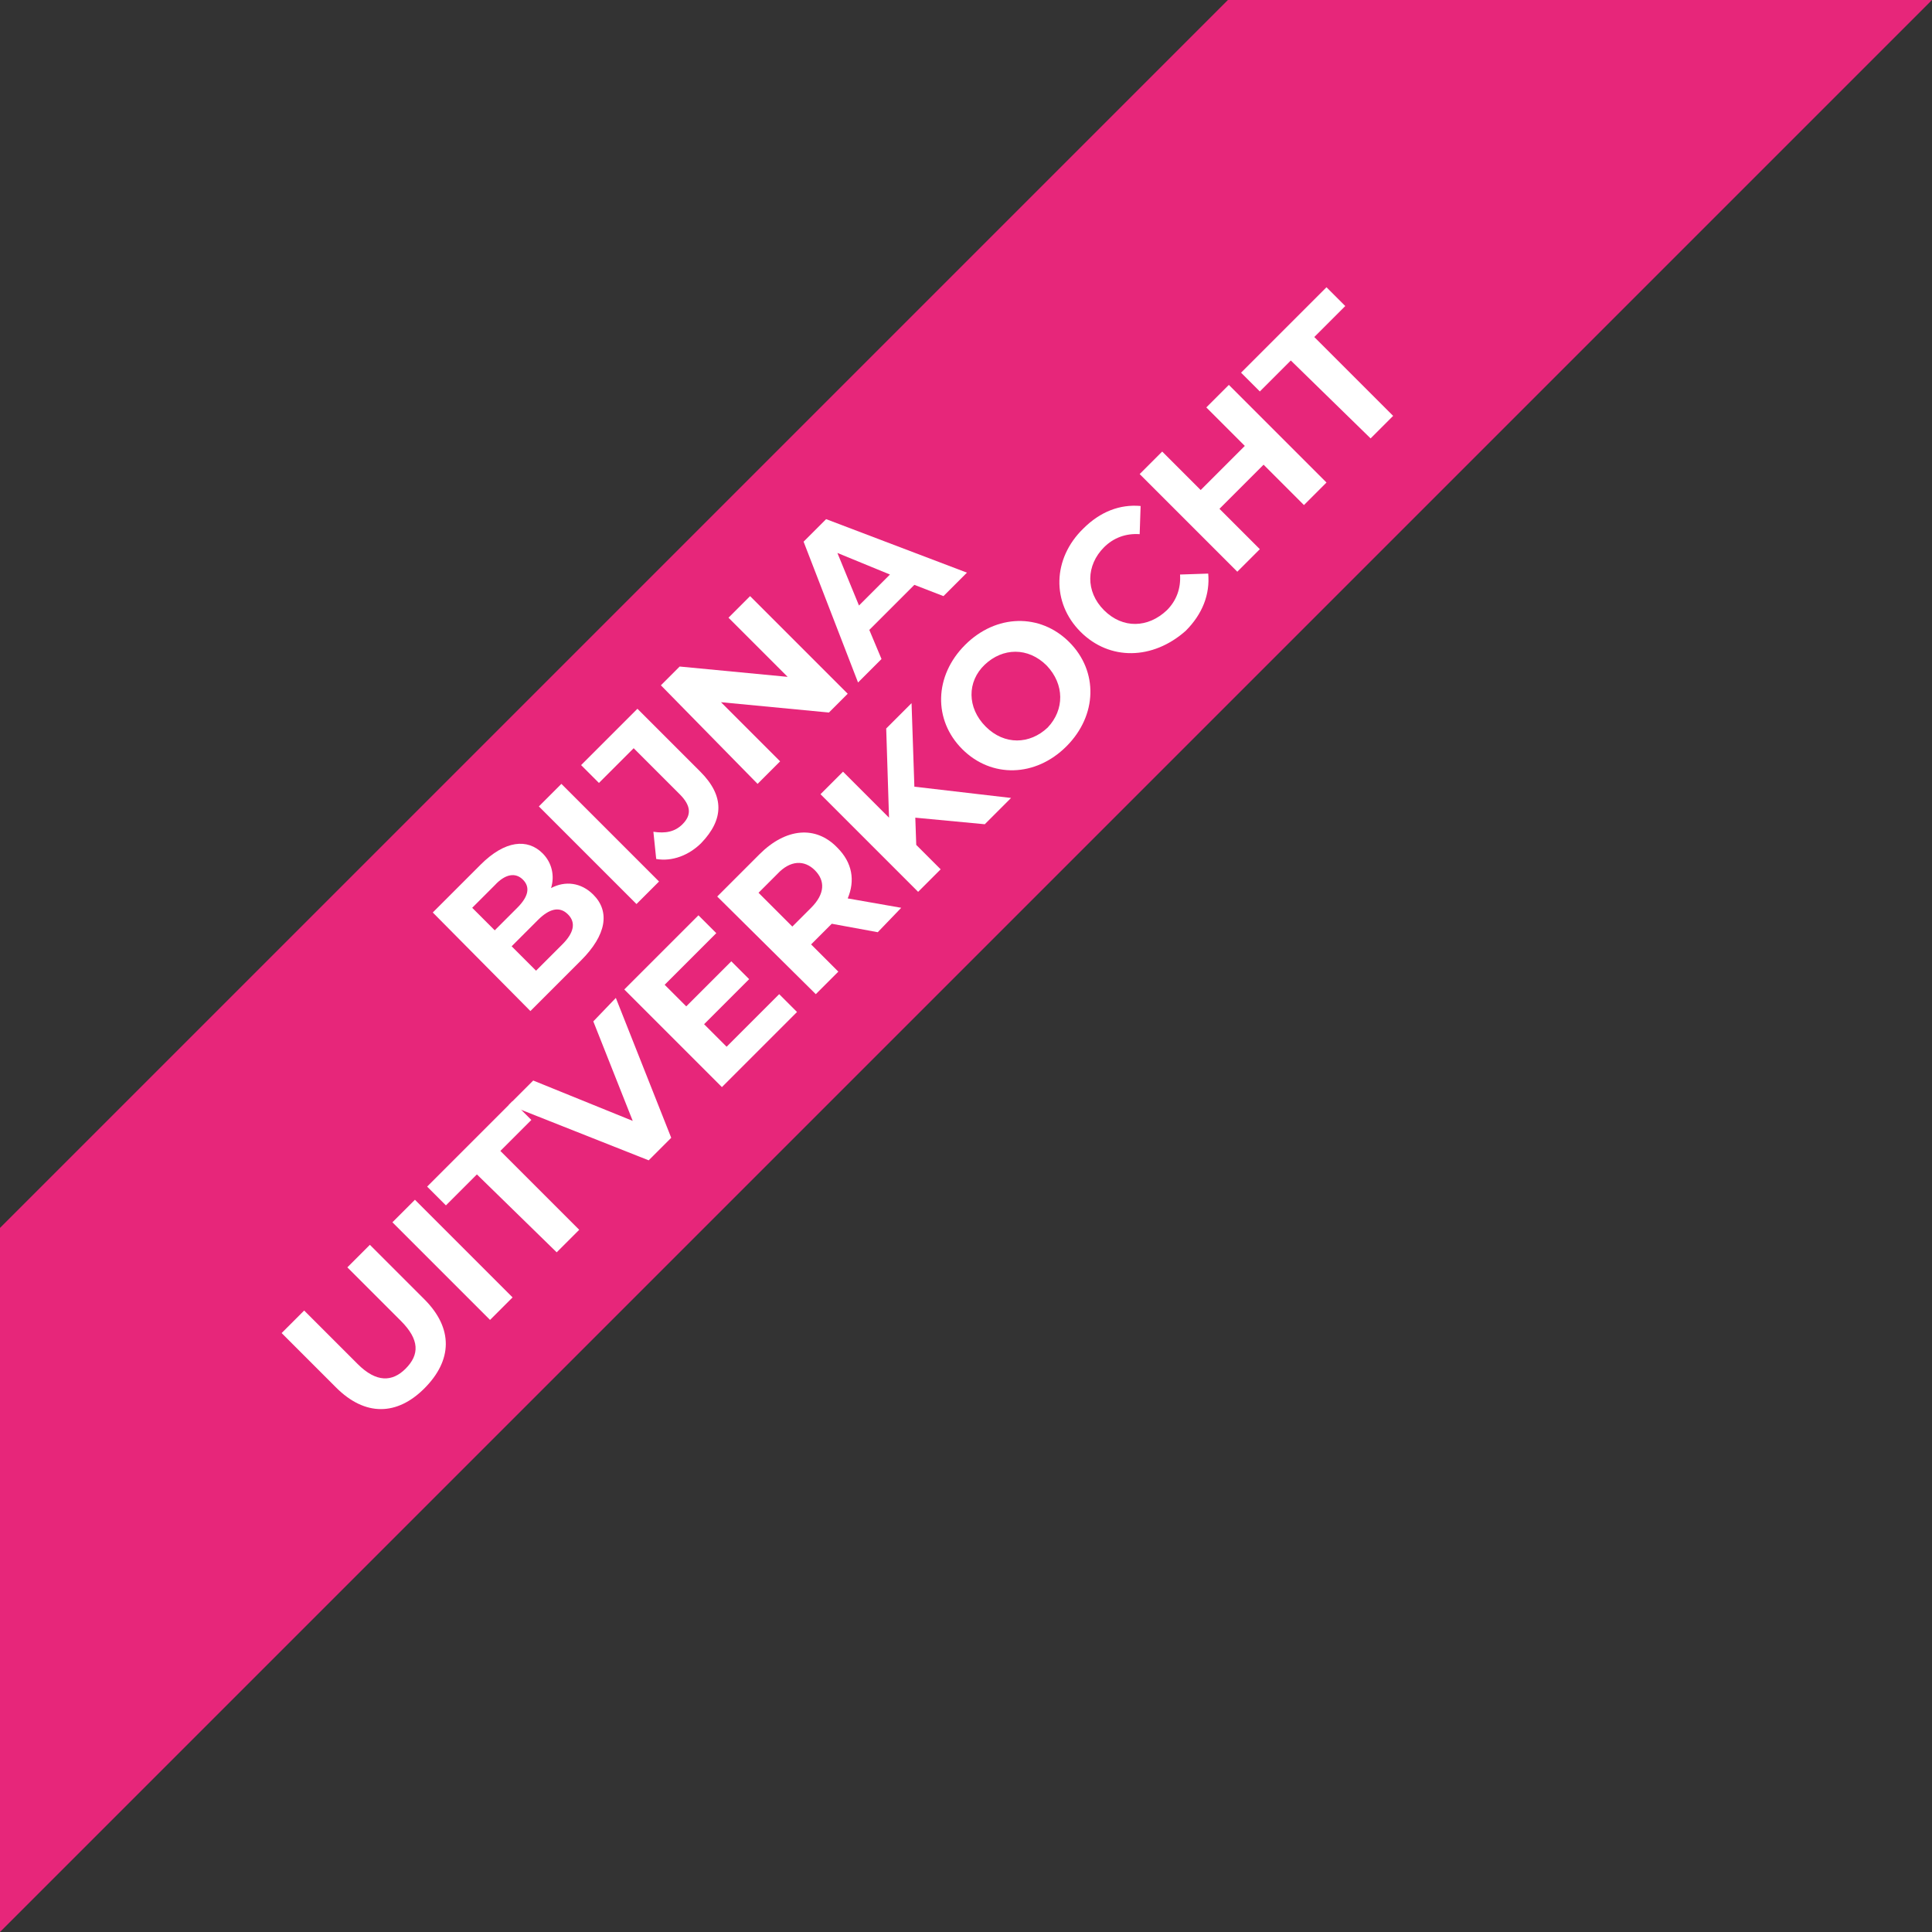 <?xml version="1.0" encoding="utf-8"?>
<!-- Generator: Adobe Illustrator 27.1.1, SVG Export Plug-In . SVG Version: 6.00 Build 0)  -->
<svg version="1.1" id="Laag_1" xmlns="http://www.w3.org/2000/svg" xmlns:xlink="http://www.w3.org/1999/xlink" x="0px" y="0px"
	 viewBox="0 0 205.8 205.8" style="enable-background:new 0 0 205.8 205.8;" xml:space="preserve">
<rect x="0" y="0" width="205.8" height="205.8" fill="#333333" stroke="none"/>
<style type="text/css">
	.st0{fill:#E7267A;}
	.st1{fill:#FFFFFF;}
</style>
<g>
	<polygon class="st0" points="205.8,0 0,205.8 0,130.8 130.8,0 	"/>
	<g>
		<path class="st1" d="M63.2,95.3c1.8,1.8,1.4,4.3-1.3,7l-5.4,5.4L46.1,97.2l5.1-5.1c2.6-2.6,5-2.8,6.6-1.2c1,1,1.3,2.4,0.9,3.7
			C60.2,93.8,61.9,94,63.2,95.3z M50.3,96.7l2.4,2.4l2.4-2.4c1.2-1.2,1.4-2.2,0.6-3s-1.9-0.6-3,0.6L50.3,96.7z M60.5,97.4
			c-0.9-0.9-2-0.6-3.2,0.6l-2.8,2.8l2.6,2.6l2.8-2.8C61.1,99.4,61.4,98.3,60.5,97.4z"/>
		<path class="st1" d="M57.4,85.9l2.4-2.4l10.4,10.4l-2.4,2.4L57.4,85.9z"/>
		<path class="st1" d="M69.9,91.5l-0.3-2.9c1.3,0.2,2.3,0,3.1-0.8c1-1,0.9-2-0.3-3.2l-4.9-4.9l-3.7,3.7l-1.9-1.9l6-6l6.7,6.7
			c2.6,2.6,2.5,5.1,0.1,7.6C73.4,91.1,71.6,91.8,69.9,91.5z"/>
		<path class="st1" d="M79.9,63.5l10.4,10.4l-2,2l-11.5-1.1l6.3,6.3l-2.4,2.4L70.4,73l2-2l11.5,1.1l-6.3-6.3L79.9,63.5z"/>
		<path class="st1" d="M97.4,62.3l-4.8,4.8l1.3,3.1l-2.5,2.5l-5.8-15l2.4-2.4l15,5.7l-2.5,2.5L97.4,62.3z M94.8,61.2l-5.6-2.3
			l2.3,5.6L94.8,61.2z"/>
		<path class="st1" d="M35.8,147.8L30,142l2.4-2.4l5.7,5.7c2,2,3.7,1.9,5.1,0.5c1.5-1.5,1.5-3.1-0.5-5.1l-5.7-5.7l2.4-2.4l5.8,5.8
			c3.1,3.1,3,6.5,0,9.5C42.3,150.8,38.9,150.9,35.8,147.8z"/>
		<path class="st1" d="M41.8,130.2l2.4-2.4l10.4,10.4l-2.4,2.4L41.8,130.2z"/>
		<path class="st1" d="M50.8,125.1l-3.3,3.3l-2-2l9.1-9.1l2,2l-3.3,3.3l8.4,8.4l-2.4,2.4L50.8,125.1z"/>
		<path class="st1" d="M65.6,106.3l5.9,14.9l-2.4,2.4l-14.9-5.9l2.6-2.6l10.6,4.3l-4.2-10.6L65.6,106.3z"/>
		<path class="st1" d="M83,105.9l1.9,1.9l-8,8l-10.4-10.4l7.9-7.9l1.9,1.9l-5.5,5.5l2.3,2.3l4.8-4.8l1.9,1.9l-4.8,4.8l2.4,2.4
			L83,105.9z"/>
		<path class="st1" d="M93.5,99.3l-4.9-0.9l-0.1,0.1l-2.1,2.1l2.9,2.9l-2.4,2.4L76.4,95.5l4.5-4.5c2.8-2.8,6-3.1,8.3-0.7
			c1.6,1.6,1.9,3.5,1.1,5.4l5.7,1L93.5,99.3z M82.8,93.1l-2,2l3.6,3.6l2-2c1.5-1.5,1.5-2.9,0.4-4C85.7,91.6,84.2,91.6,82.8,93.1z"/>
		<path class="st1" d="M97.5,87.1l0.1,2.9l2.6,2.6L97.8,95L87.4,84.6l2.4-2.4l4.9,4.9l-0.3-9.5l2.7-2.7l0.3,8.9l10.3,1.2l-2.8,2.8
			L97.5,87.1z"/>
		<path class="st1" d="M102.5,79.8c-3.1-3.1-3-7.8,0.3-11.1c3.3-3.3,8-3.4,11.1-0.3c3.1,3.1,3,7.8-0.3,11.1
			C110.3,82.8,105.6,82.9,102.5,79.8z M111.5,70.9c-2-2-4.7-1.9-6.6-0.1s-1.9,4.6,0.1,6.6s4.7,1.9,6.6,0.1
			C113.4,75.6,113.4,72.9,111.5,70.9z"/>
		<path class="st1" d="M115.1,67.3c-3.1-3.1-3-7.8,0.3-11c1.8-1.8,3.9-2.6,6.1-2.4l-0.1,3c-1.5-0.1-2.8,0.4-3.8,1.4
			c-1.9,1.9-2,4.7,0,6.7c2,2,4.7,1.9,6.7,0c1-1,1.5-2.3,1.4-3.8l3-0.1c0.2,2.2-0.6,4.3-2.4,6.1C122.8,70.3,118.2,70.4,115.1,67.3z"
			/>
		<path class="st1" d="M130.9,41l10.4,10.4l-2.4,2.4l-4.3-4.3l-4.7,4.7l4.3,4.3l-2.4,2.4l-10.4-10.4l2.4-2.4l4.1,4.1l4.7-4.7
			l-4.1-4.1L130.9,41z"/>
		<path class="st1" d="M137.5,38.4l-3.3,3.3l-2-2l9.1-9.1l2,2l-3.3,3.3l8.4,8.4l-2.4,2.4L137.5,38.4z"/>
	</g>
</g>
</svg>
